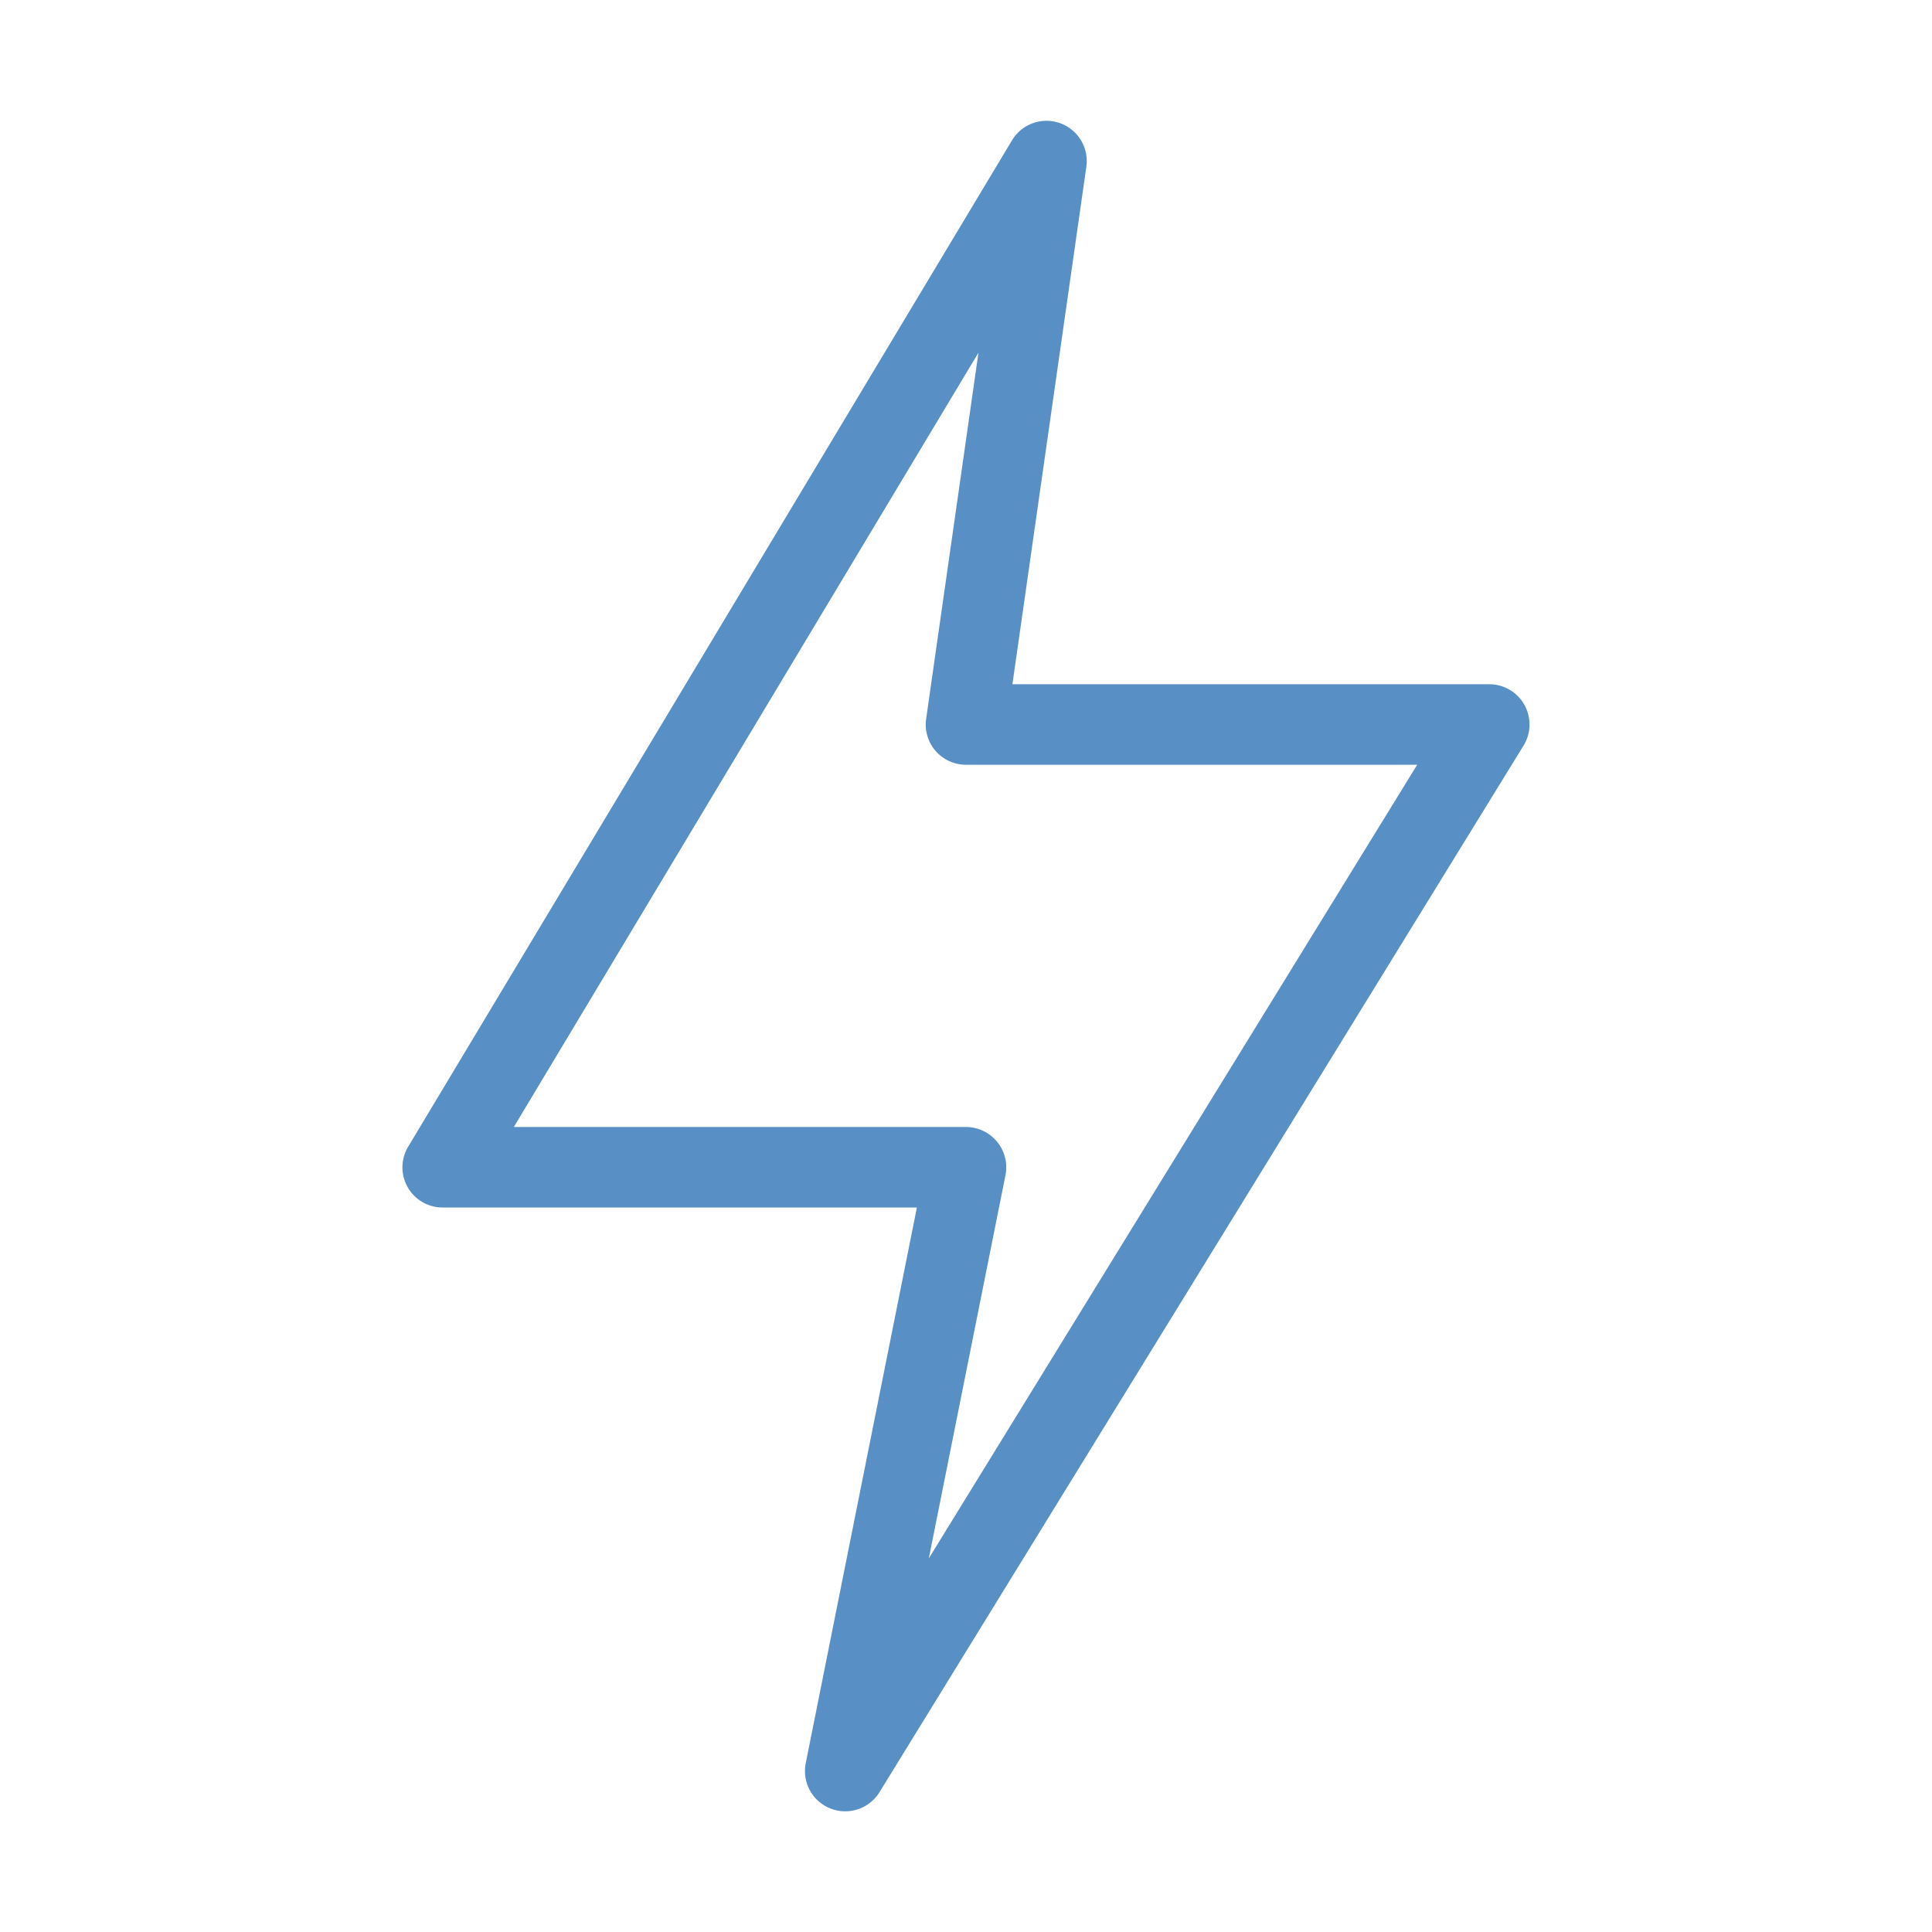 <svg xmlns="http://www.w3.org/2000/svg" version="1.1" xmlns:xlink="http://www.w3.org/1999/xlink" width="512" height="512" x="0" y="0" viewBox="0 0 48 48" style="enable-background:new 0 0 512 512" xml:space="preserve" fill-rule="evenodd" class=""><g><path d="M20.019 43.804a1 1 0 0 0 1.833.72l16-26A1 1 0 0 0 37 17H25.153L26.99 4.141a1 1 0 0 0-1.847-.655l-15 25A.997.997 0 0 0 11 30h11.78zm3.057-5.086 1.905-9.522A1.003 1.003 0 0 0 24 28H12.766L24.31 8.761l-1.3 9.098A.999.999 0 0 0 24 19h11.21z" fill="#588fc4" opacity="1" data-original="#000000"></path></g></svg>